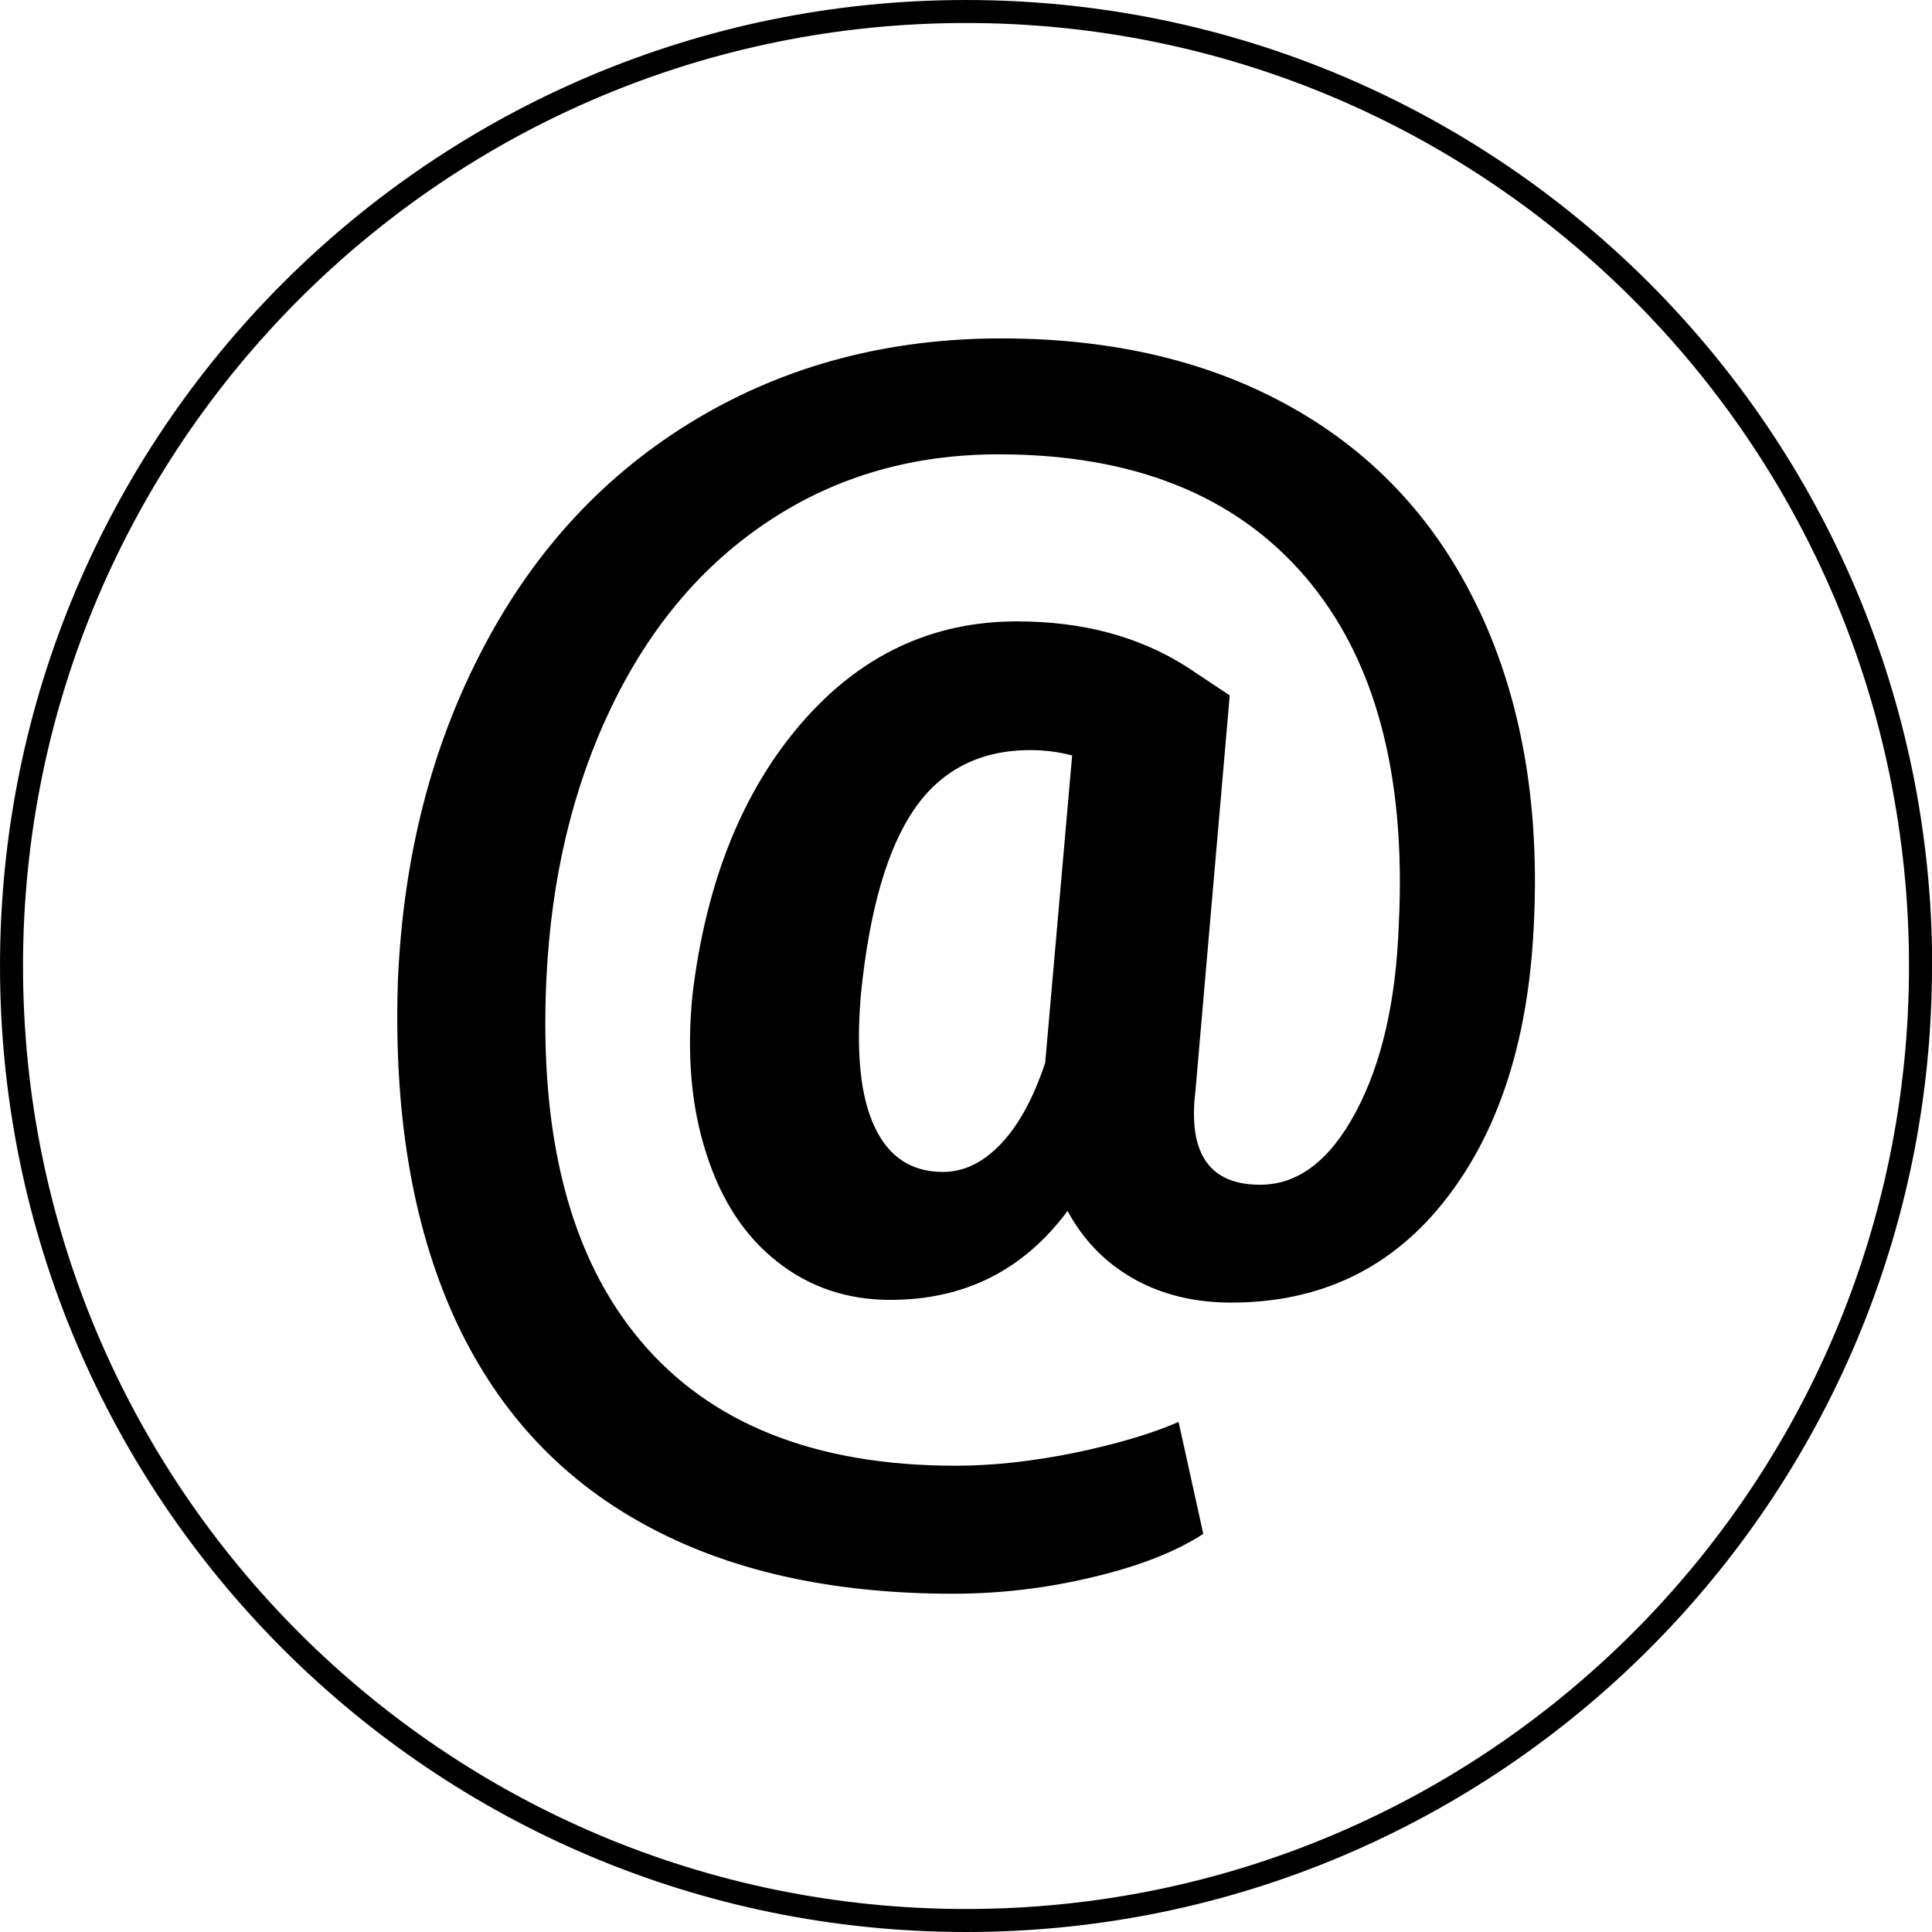 <?xml version="1.0" encoding="UTF-8"?>
<svg xmlns="http://www.w3.org/2000/svg" width="32px" height="32px" viewBox="0 0 32 32" fill="#000">
  <path d="M 24.506,10.126 C 23.822,8.667 22.798,7.548 21.438,6.772 20.078,5.995 18.458,5.605 16.586,5.605 c -1.875,0 -3.557,0.444 -5.048,1.333 -1.491,0.89 -2.667,2.146 -3.524,3.774 -0.86,1.625 -1.333,3.464 -1.423,5.518 -0.074,2.173 0.232,4.021 0.914,5.548 0.685,1.524 1.729,2.676 3.131,3.452 1.402,0.78 3.116,1.167 5.146,1.167 0.774,0 1.545,-0.089 2.315,-0.274 0.768,-0.181 1.381,-0.423 1.833,-0.717 L 19.521,23.551 c -0.44,0.193 -1.009,0.363 -1.708,0.509 -0.699,0.143 -1.36,0.217 -1.985,0.217 -2.318,0 -4.06,-0.691 -5.22,-2.071 -1.161,-1.378 -1.679,-3.372 -1.559,-5.976 0.08,-1.696 0.443,-3.208 1.086,-4.536 0.643,-1.33 1.518,-2.357 2.622,-3.08 1.104,-0.726 2.366,-1.089 3.786,-1.089 2.229,0 3.923,0.679 5.08,2.033 1.155,1.351 1.67,3.274 1.545,5.759 -0.045,1.256 -0.28,2.289 -0.708,3.095 -0.429,0.807 -0.958,1.211 -1.589,1.211 -0.839,0 -1.196,-0.518 -1.071,-1.551 l 0.568,-6.554 -0.702,-0.467 c -0.789,-0.506 -1.729,-0.759 -2.821,-0.759 -1.414,0 -2.607,0.565 -3.58,1.696 -0.973,1.131 -1.571,2.628 -1.795,4.485 -0.098,0.982 -0.023,1.86 0.229,2.634 0.247,0.777 0.64,1.372 1.176,1.792 0.536,0.423 1.161,0.631 1.872,0.631 1.229,0 2.205,-0.491 2.935,-1.473 0.262,0.485 0.625,0.857 1.092,1.122 0.47,0.265 1.009,0.396 1.619,0.396 1.485,0 2.676,-0.574 3.568,-1.729 0.893,-1.155 1.375,-2.699 1.449,-4.643 0.083,-1.926 -0.22,-3.619 -0.902,-5.077 m -9.363,3.274 c 0.449,-0.649 1.089,-0.976 1.923,-0.976 0.238,0 0.467,0.03 0.69,0.089 l -0.446,5.089 c -0.193,0.58 -0.435,1.027 -0.729,1.339 -0.295,0.312 -0.616,0.47 -0.964,0.47 -0.521,0 -0.899,-0.247 -1.131,-0.744 -0.235,-0.494 -0.312,-1.223 -0.229,-2.193 0.14,-1.399 0.437,-2.423 0.887,-3.074 m 16.857,2.601 C 32,7.164 24.839,4.7407959e-5 16,4.7407959e-5 7.164,4.7407959e-5 1.83e-4,7.164 1.83e-4,16 c 0,8.836 7.164,16 16,16 8.839,0 16,-7.164 16,-16 m -0.381,0 c 0,8.628 -6.991,15.619 -15.619,15.619 -8.625,0 -15.619,-6.991 -15.619,-15.619 0,-8.625 6.994,-15.619 15.619,-15.619 8.628,0 15.619,6.994 15.619,15.619"></path>
</svg>
